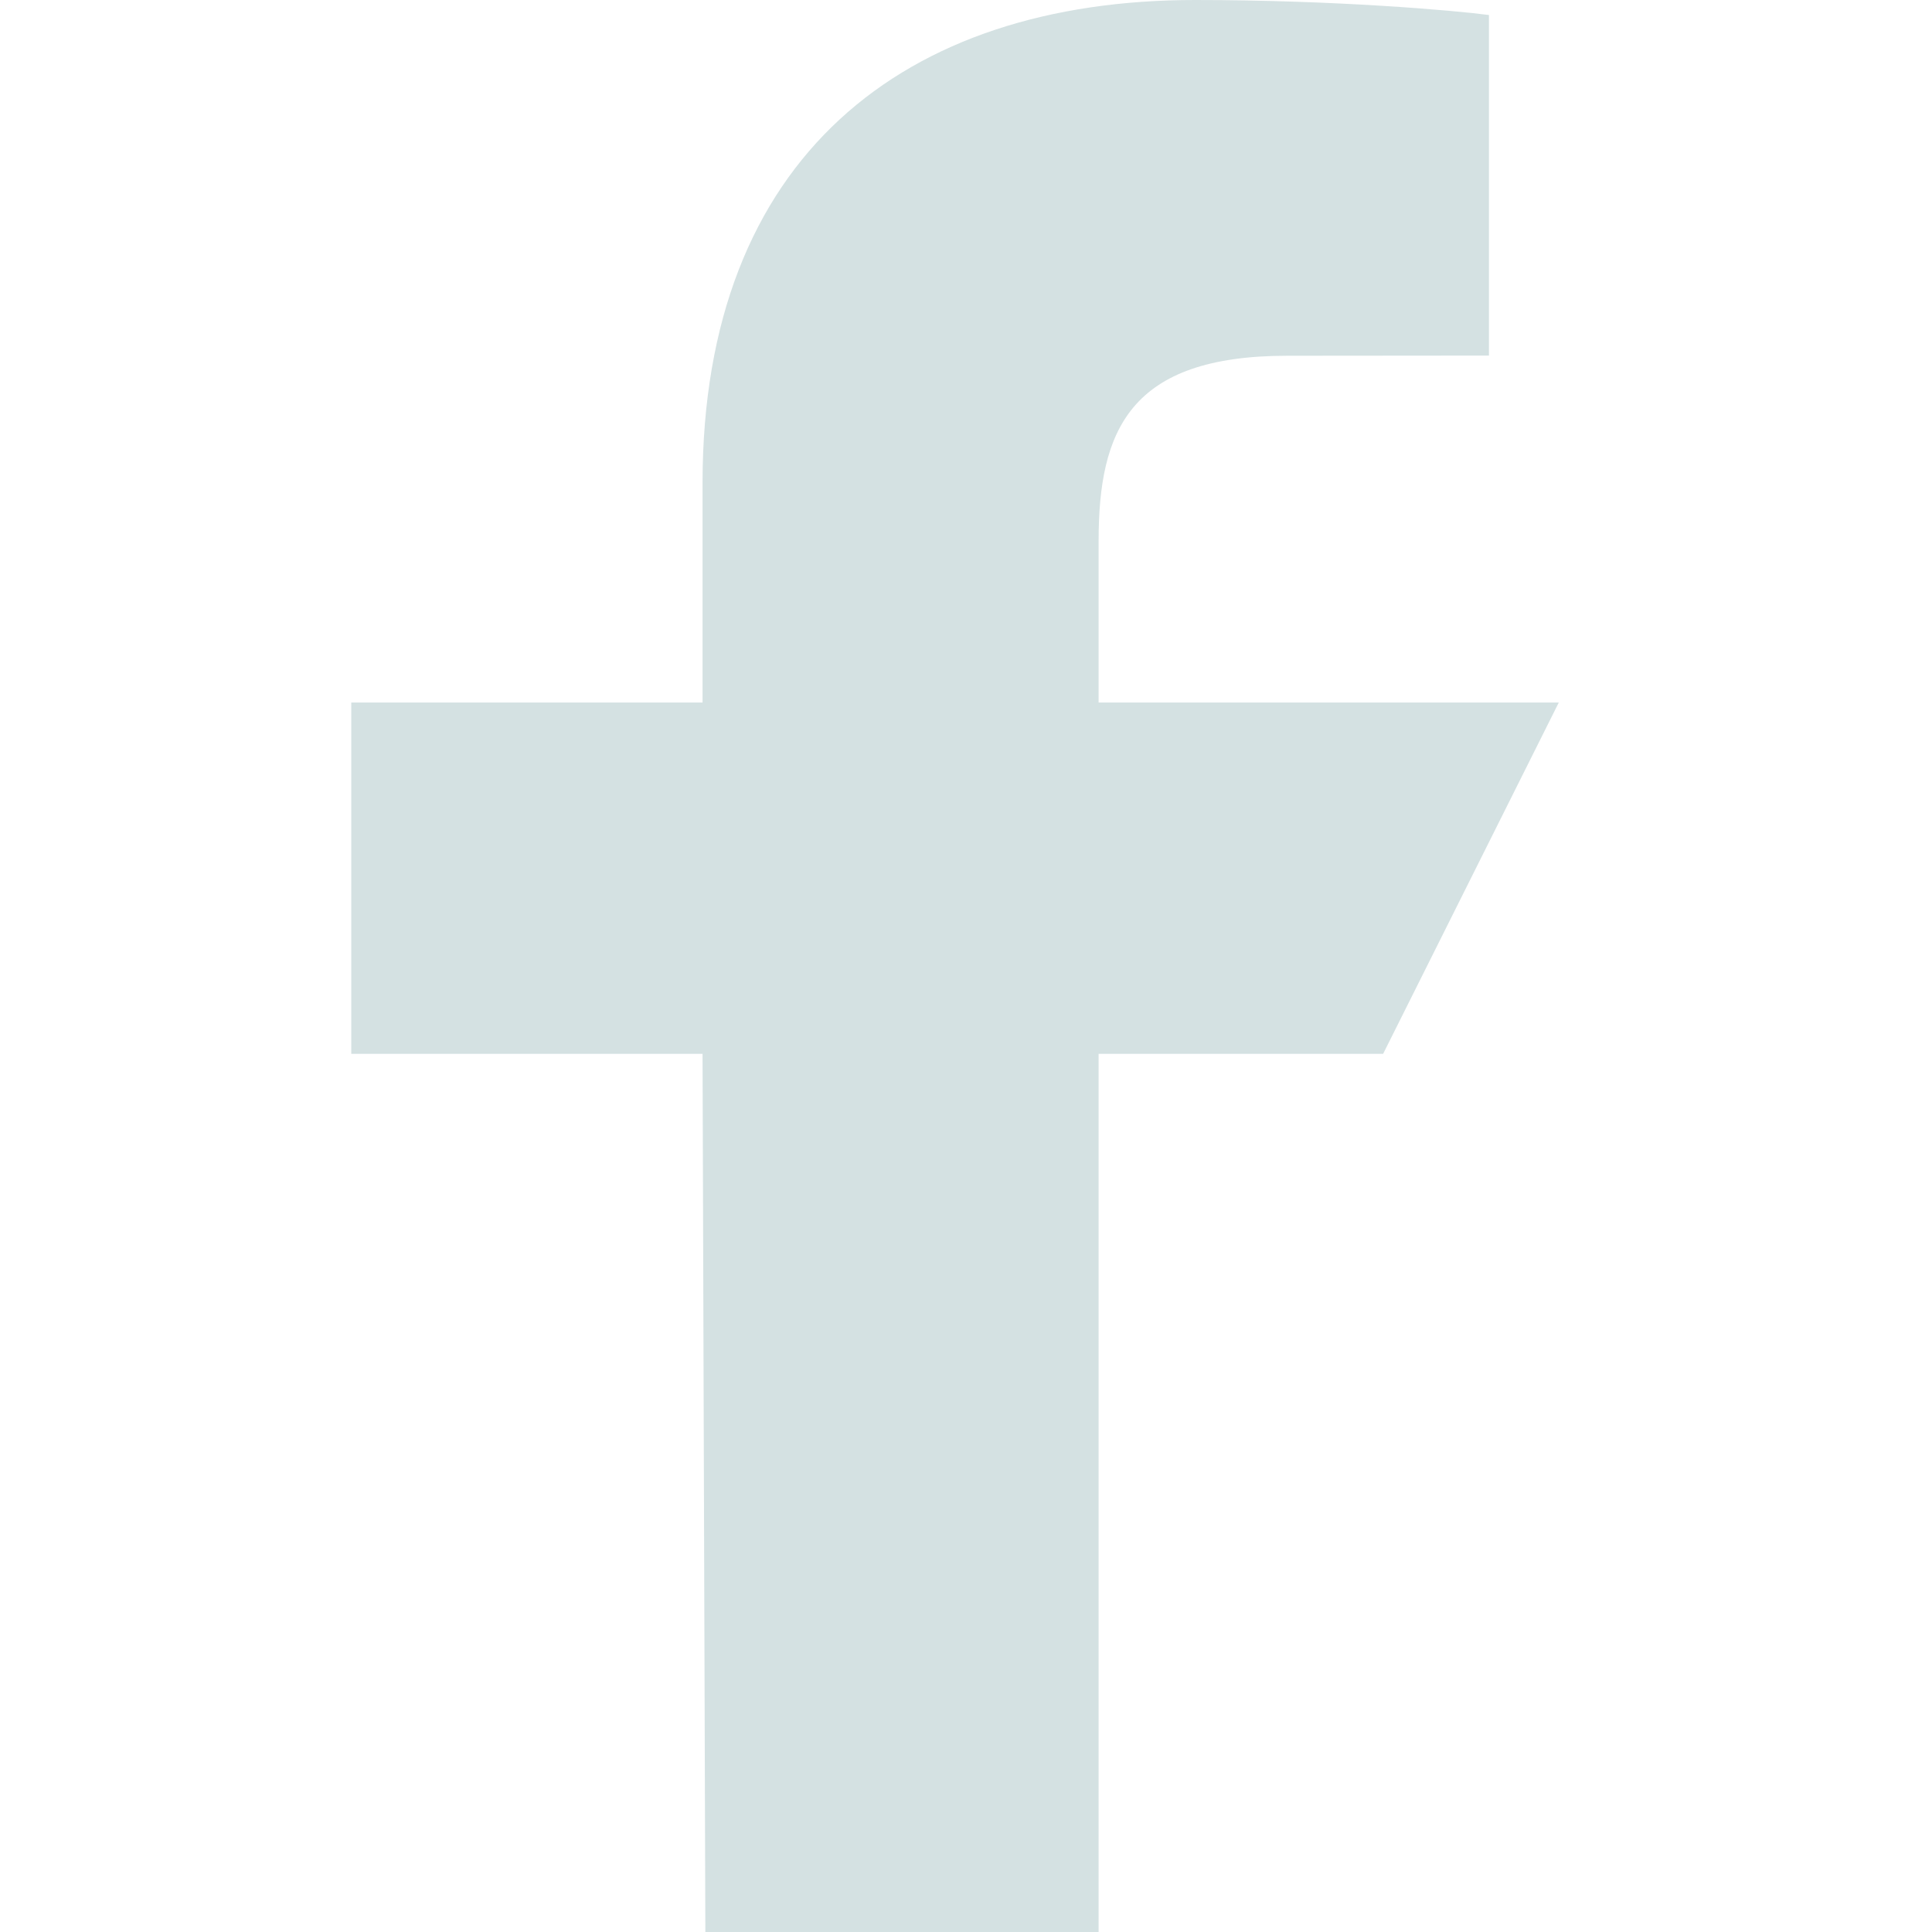 <svg xmlns="http://www.w3.org/2000/svg" width="22" height="22" viewBox="0 0 22 22"><g fill="none" fill-rule="evenodd"><rect width="22" height="22" fill="#D8D8D8" opacity="0"/><path fill="#D4E1E2" fill-rule="nonzero" d="M8.032,22 L8,12 L4,12 L4,8 L8,8 L8,5.5 C8,1.789 10.298,0 13.609,0 C15.195,0 16.558,0.118 16.955,0.171 L16.955,4.049 L14.659,4.051 C12.858,4.051 12.51,4.906 12.51,6.162 L12.51,8 L17.75,8 L15.75,12 L12.51,12 L12.51,22 L8.032,22 Z"/></g></svg>